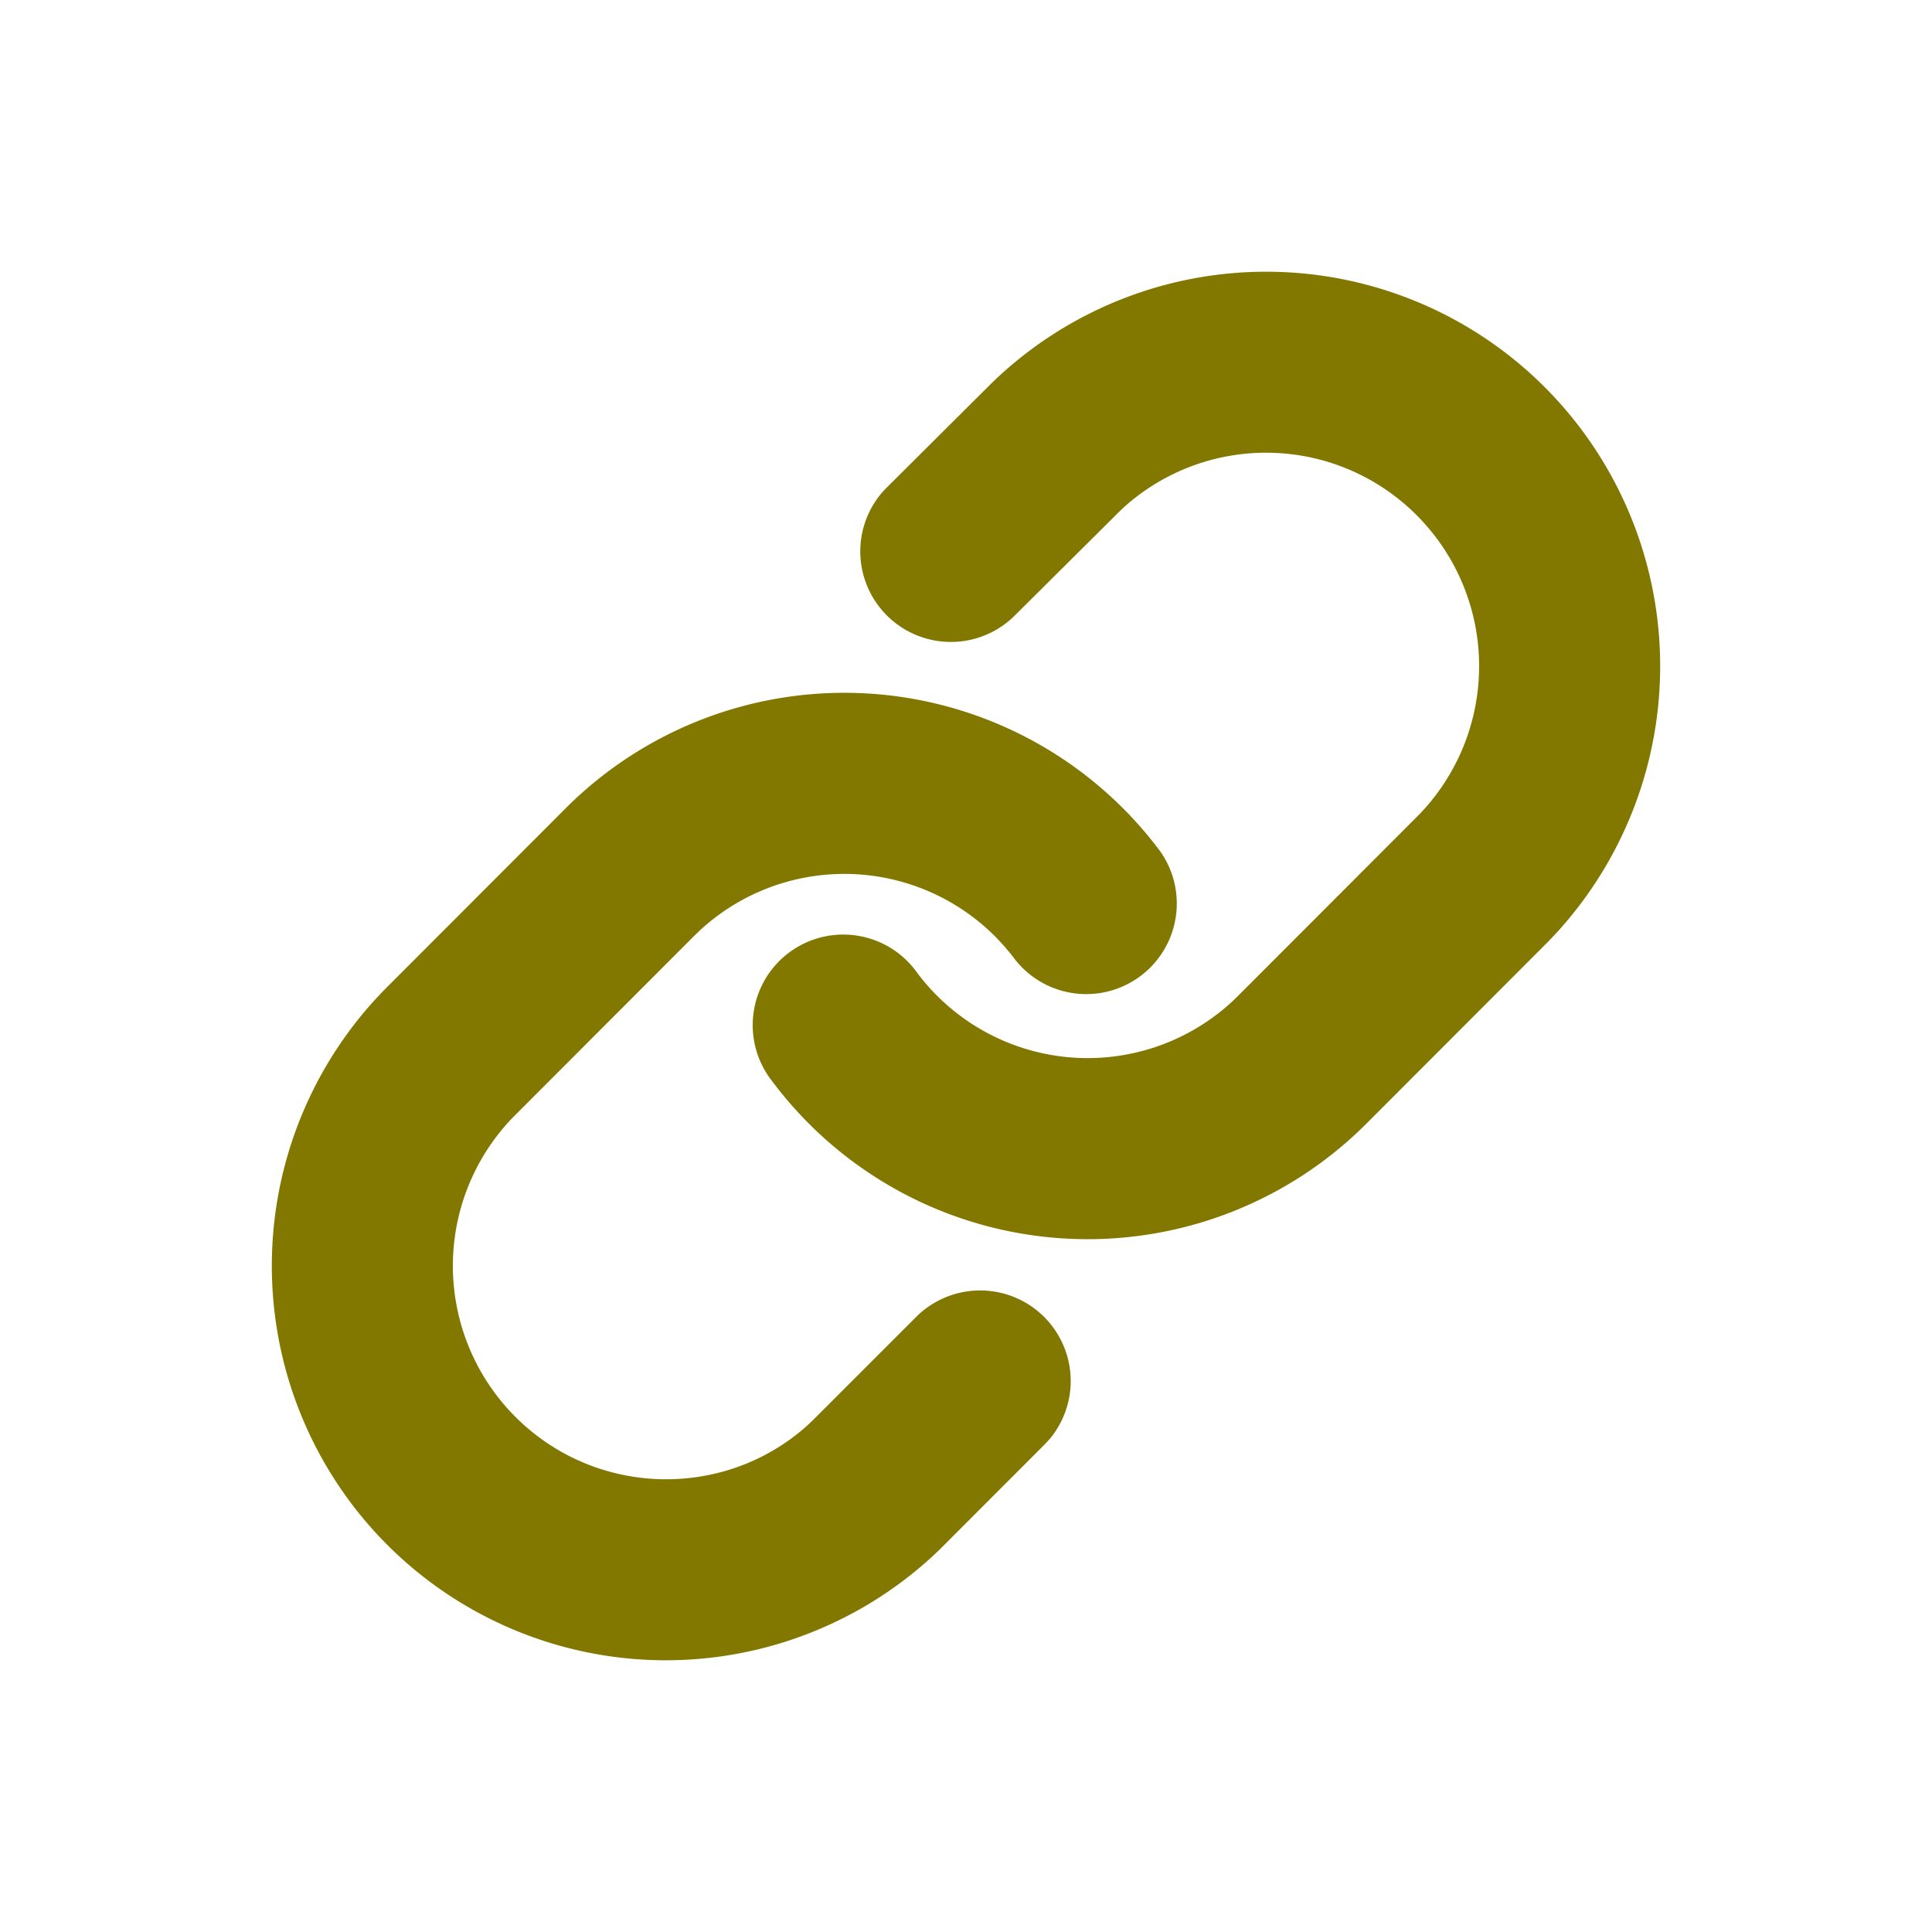 <svg width="16" height="16" xmlns="http://www.w3.org/2000/svg"><g fill="#827800" fill-rule="nonzero" stroke="#827800" stroke-width=".5"><path d="M8.392 3.347a3.012 3.012 0 0 1 4.225.037 3.02 3.02 0 0 1 .092 4.169l-.061.065-1.508 1.51a3.013 3.013 0 0 1-4.546-.325.5.5 0 1 1 .8-.599 2.014 2.014 0 0 0 2.978.276l.06-.058 1.502-1.504a2.019 2.019 0 0 0-.024-2.827 2.011 2.011 0 0 0-2.763-.082l-.055.052-.865.86a.5.5 0 0 1-.738-.673l.033-.035.87-.866Z"/><path d="M4.86 6.872a3.013 3.013 0 0 1 4.546.325.5.5 0 0 1-.8.599 2.014 2.014 0 0 0-2.978-.276l-.06.058-1.502 1.504a2.019 2.019 0 0 0 .024 2.827c.759.76 1.975.788 2.762.083l.055-.052.86-.86a.5.5 0 0 1 .74.67l-.033.036-.866.867a3.012 3.012 0 0 1-4.225-.037 3.02 3.02 0 0 1-.092-4.169l.061-.065 1.508-1.51Z"/></g></svg>